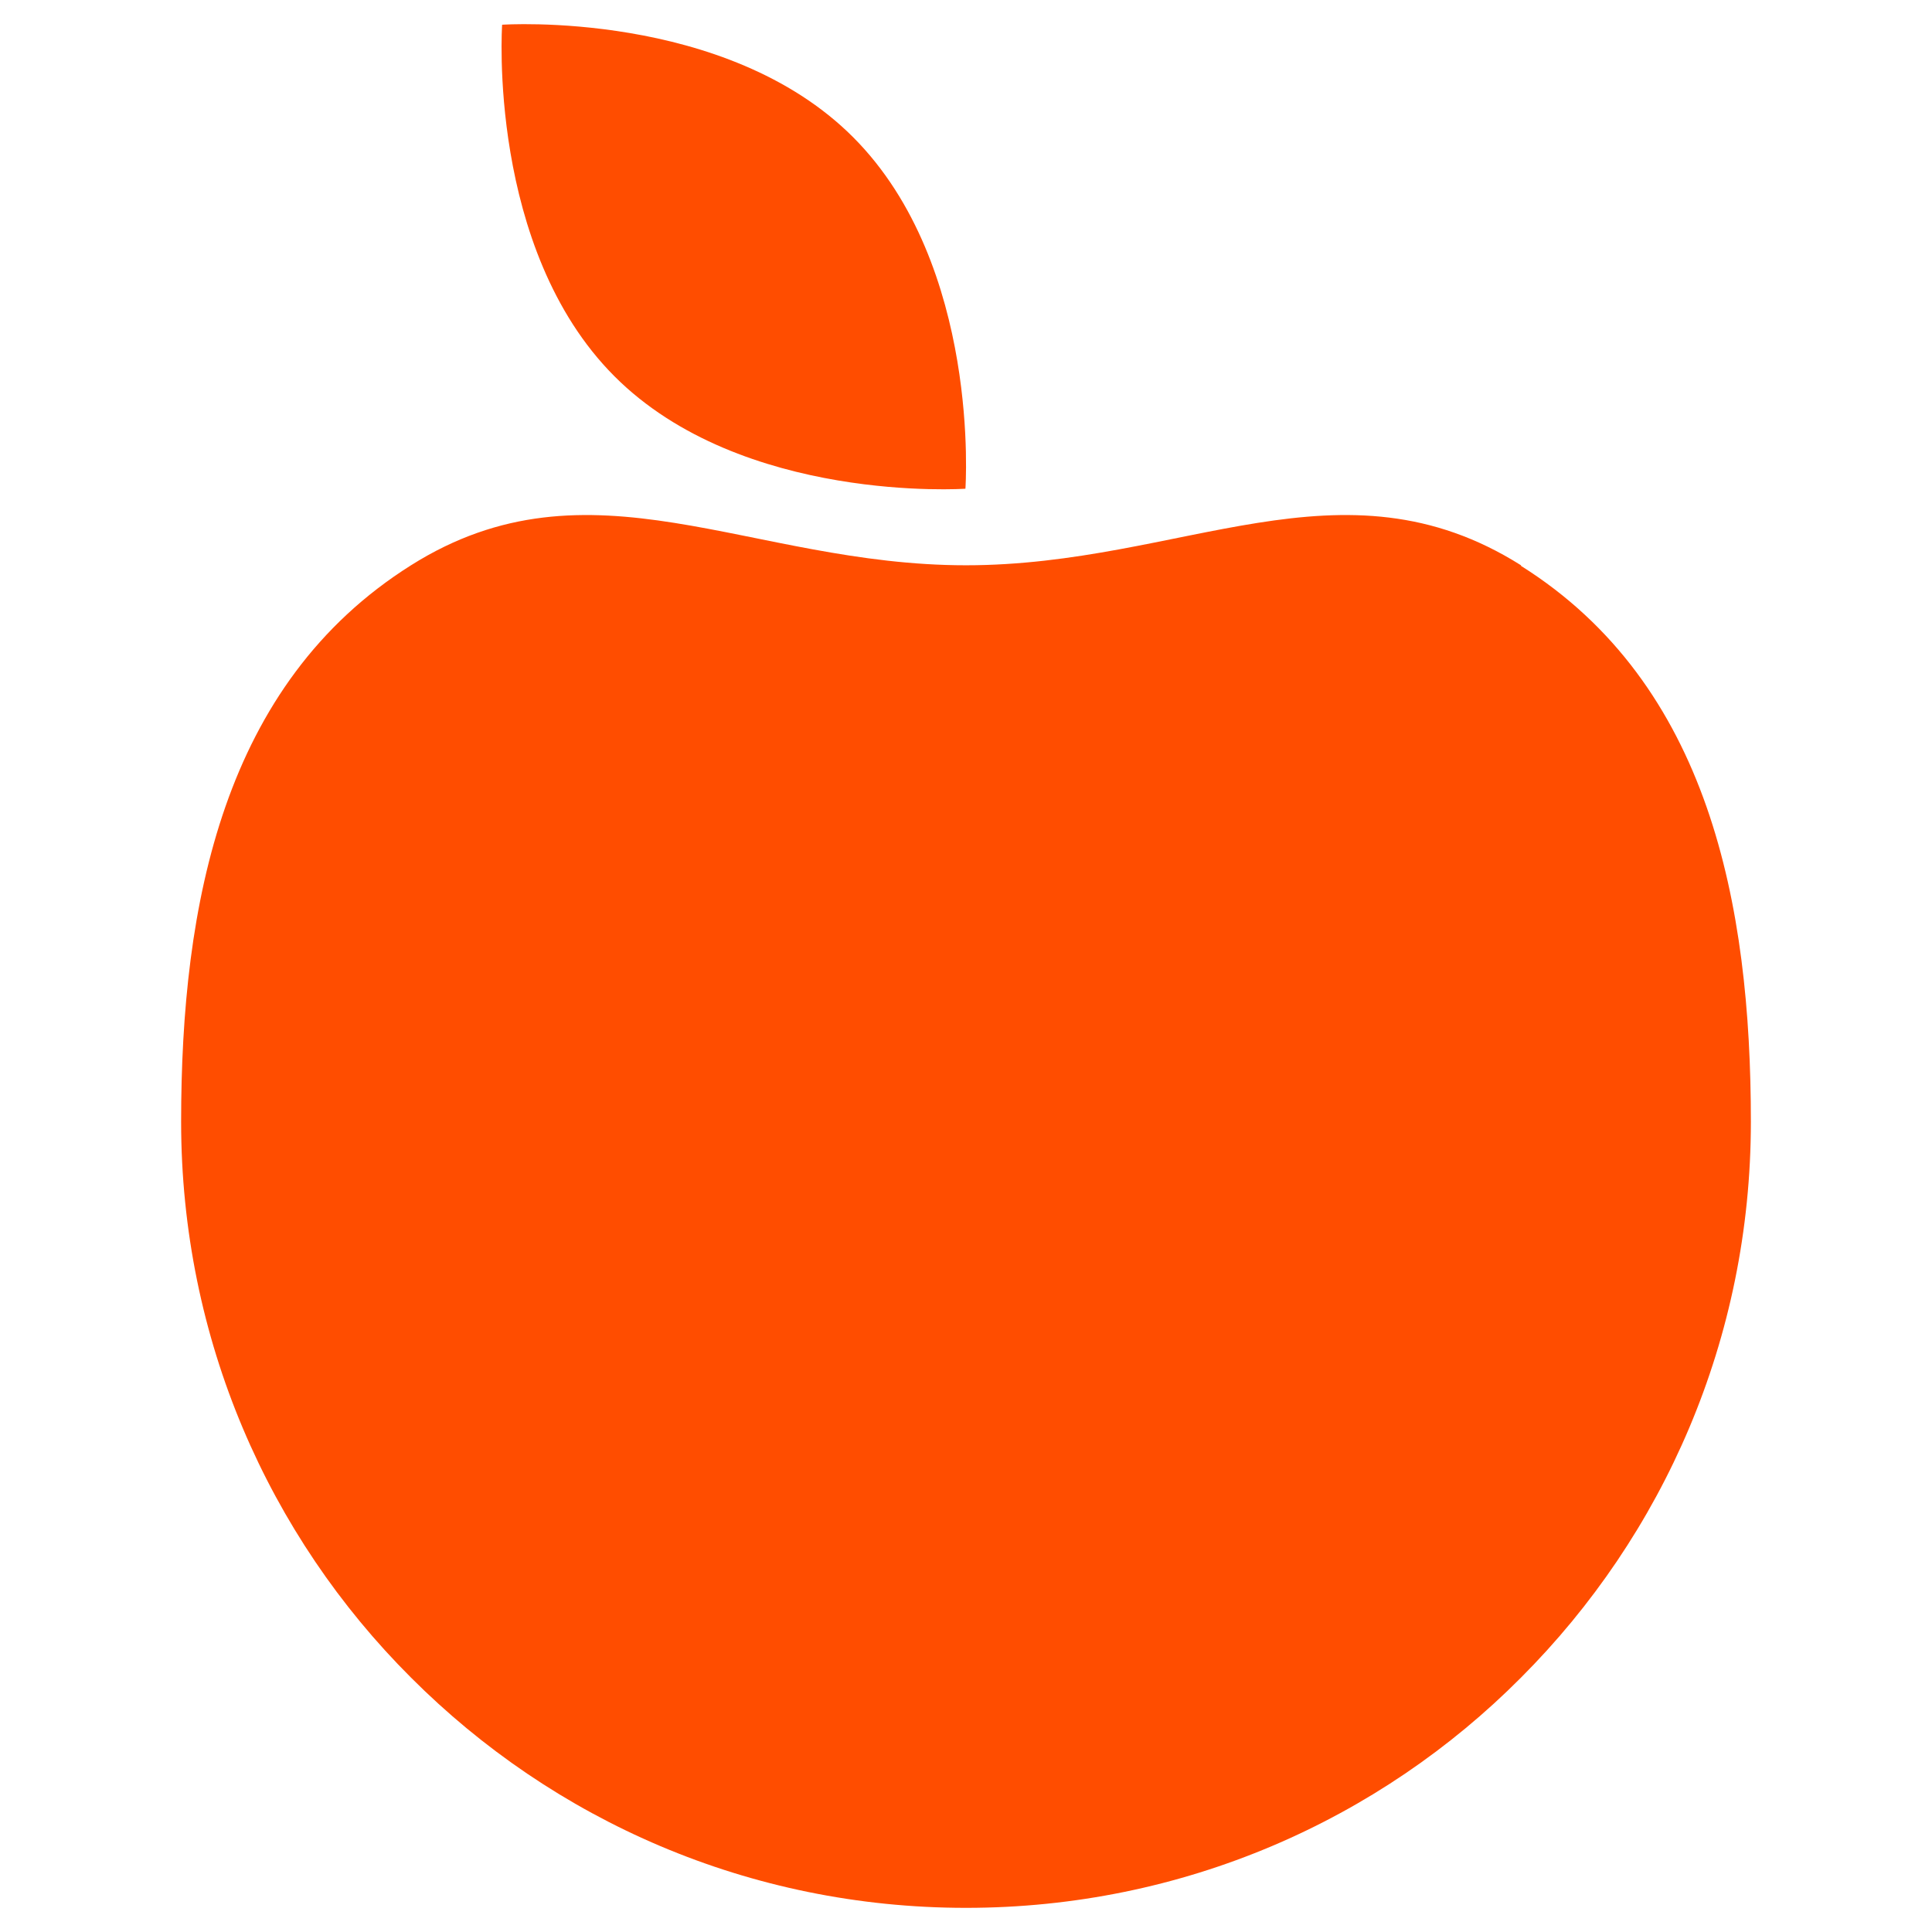 <?xml version="1.0" encoding="UTF-8"?> <svg xmlns="http://www.w3.org/2000/svg" width="80" height="80" viewBox="0 0 80 80" fill="none"><path d="M62.981 23.407C55.556 18.726 48.983 23.407 40 23.407C31.017 23.407 24.444 18.726 17.019 23.407C9.228 28.308 7.5 37.452 7.5 46.449C7.5 55.446 11.127 63.59 17.019 69.466C22.91 75.367 31.017 79 40 79C48.983 79 57.114 75.367 62.981 69.466C68.873 63.566 72.5 55.446 72.5 46.449C72.5 37.452 70.772 28.332 62.981 23.431V23.407Z" fill="#FF4D00"></path><path d="M35.326 5.681C40.633 10.996 39.976 20.237 39.976 20.237C39.976 20.237 30.725 20.871 25.442 15.58C20.159 10.289 20.792 1.024 20.792 1.024C20.792 1.024 30.043 0.39 35.326 5.681Z" fill="#FF4D00"></path></svg> 